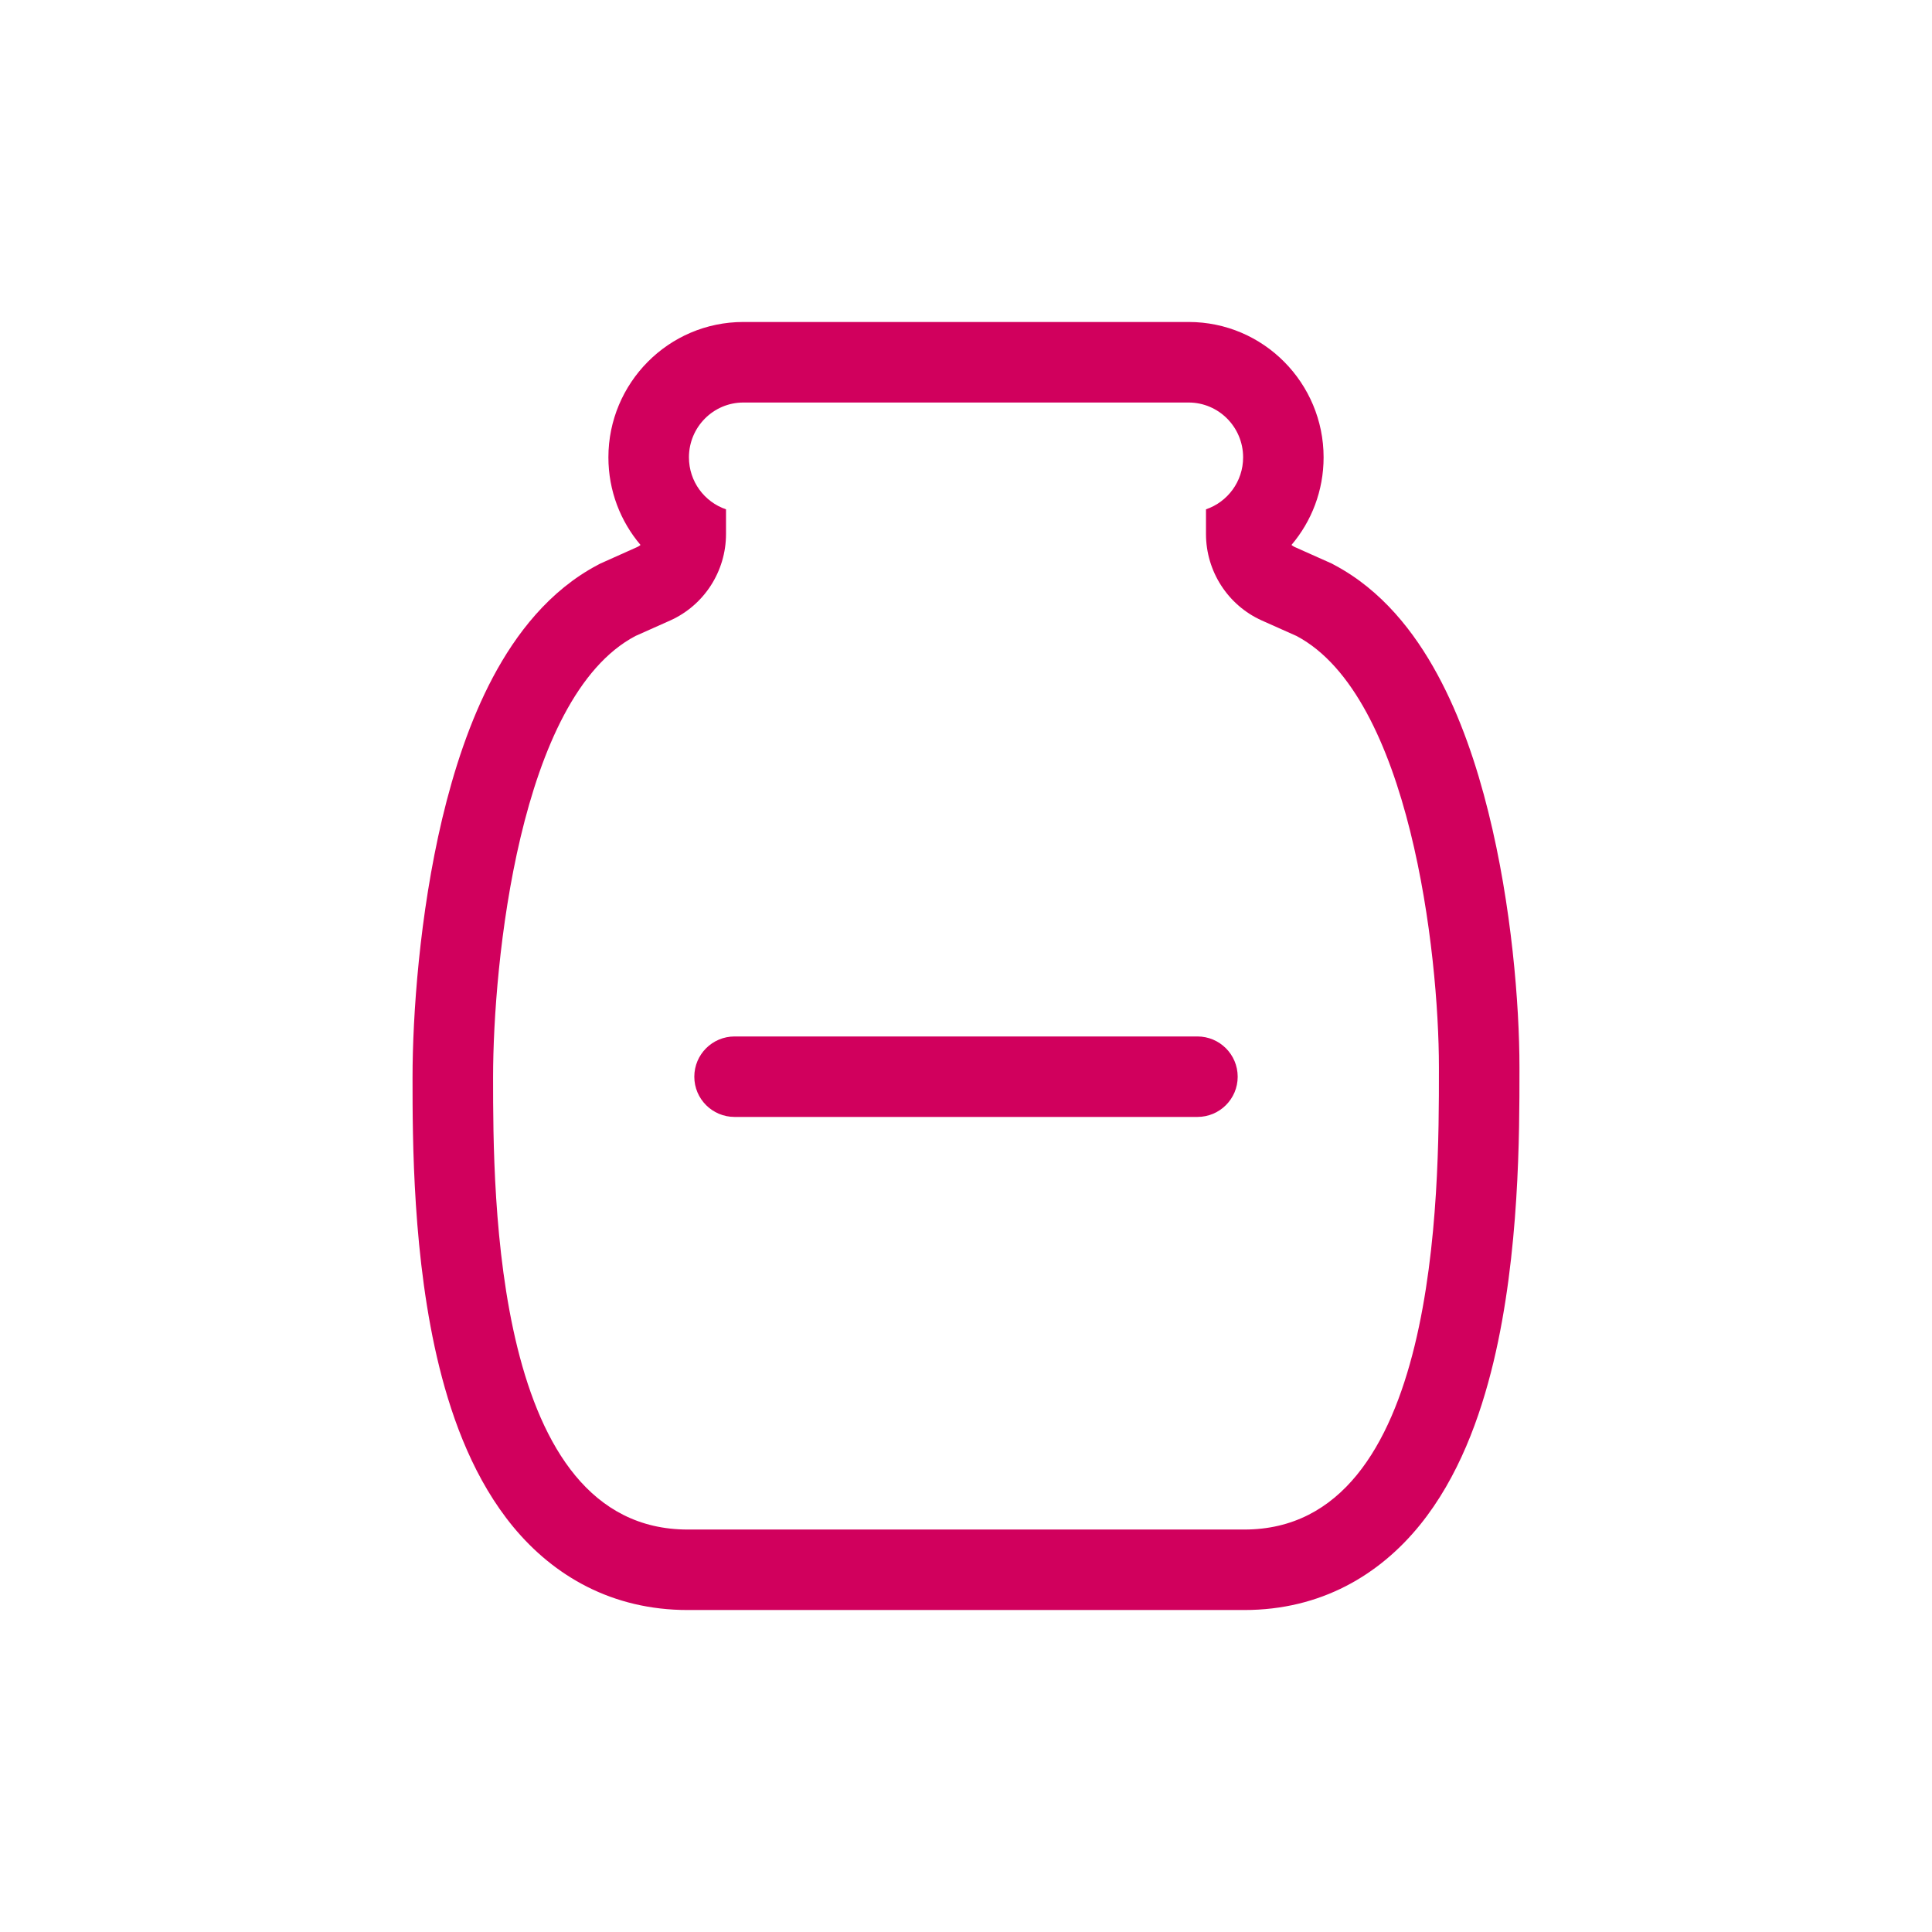 <svg width="32" height="32" viewBox="0 0 32 32" fill="none" xmlns="http://www.w3.org/2000/svg">
<path d="M11.5 17.834C11.5 17.465 11.799 17.167 12.167 17.167H19.833C20.201 17.167 20.5 17.465 20.5 17.834C20.5 18.202 20.201 18.5 19.833 18.5H12.167C11.799 18.5 11.5 18.202 11.5 17.834Z" fill="#D1005D"/>
<path fill-rule="evenodd" clip-rule="evenodd" d="M21.444 9.06L22.06 9.335L22.098 9.356C22.889 9.774 23.431 10.476 23.806 11.167C24.188 11.868 24.458 12.67 24.651 13.447C25.038 14.998 25.167 16.647 25.167 17.674L25.167 17.753C25.167 18.751 25.168 20.763 24.737 22.559C24.516 23.48 24.155 24.47 23.522 25.254C22.849 26.086 21.878 26.667 20.609 26.667H11.391C10.14 26.667 9.175 26.105 8.501 25.29C7.867 24.522 7.502 23.552 7.278 22.649C6.833 20.858 6.833 18.849 6.833 17.87L6.833 17.841C6.833 16.83 6.947 15.149 7.325 13.558C7.515 12.761 7.782 11.937 8.165 11.216C8.543 10.506 9.093 9.782 9.904 9.355L9.942 9.335L10.556 9.06C10.575 9.051 10.593 9.04 10.609 9.026C10.277 8.635 10.077 8.128 10.077 7.575C10.077 6.347 11.07 5.333 12.313 5.333H19.687C20.93 5.333 21.923 6.347 21.923 7.575C21.923 8.128 21.723 8.635 21.391 9.026C21.407 9.04 21.425 9.051 21.444 9.06ZM19.975 8.436C20.332 8.315 20.59 7.975 20.59 7.575C20.59 7.074 20.185 6.667 19.687 6.667H12.313C11.815 6.667 11.411 7.074 11.411 7.575C11.411 7.975 11.668 8.315 12.025 8.436V8.845C12.025 9.463 11.662 10.025 11.101 10.277L10.525 10.534C8.596 11.551 8.167 15.967 8.167 17.841C8.167 19.815 8.172 25.334 11.391 25.334H20.609C23.834 25.334 23.834 19.751 23.833 17.723L23.833 17.674C23.833 15.788 23.351 11.527 21.475 10.534L20.899 10.277C20.338 10.025 19.975 9.463 19.975 8.845V8.436Z" fill="#D1005D"/>
</svg>
